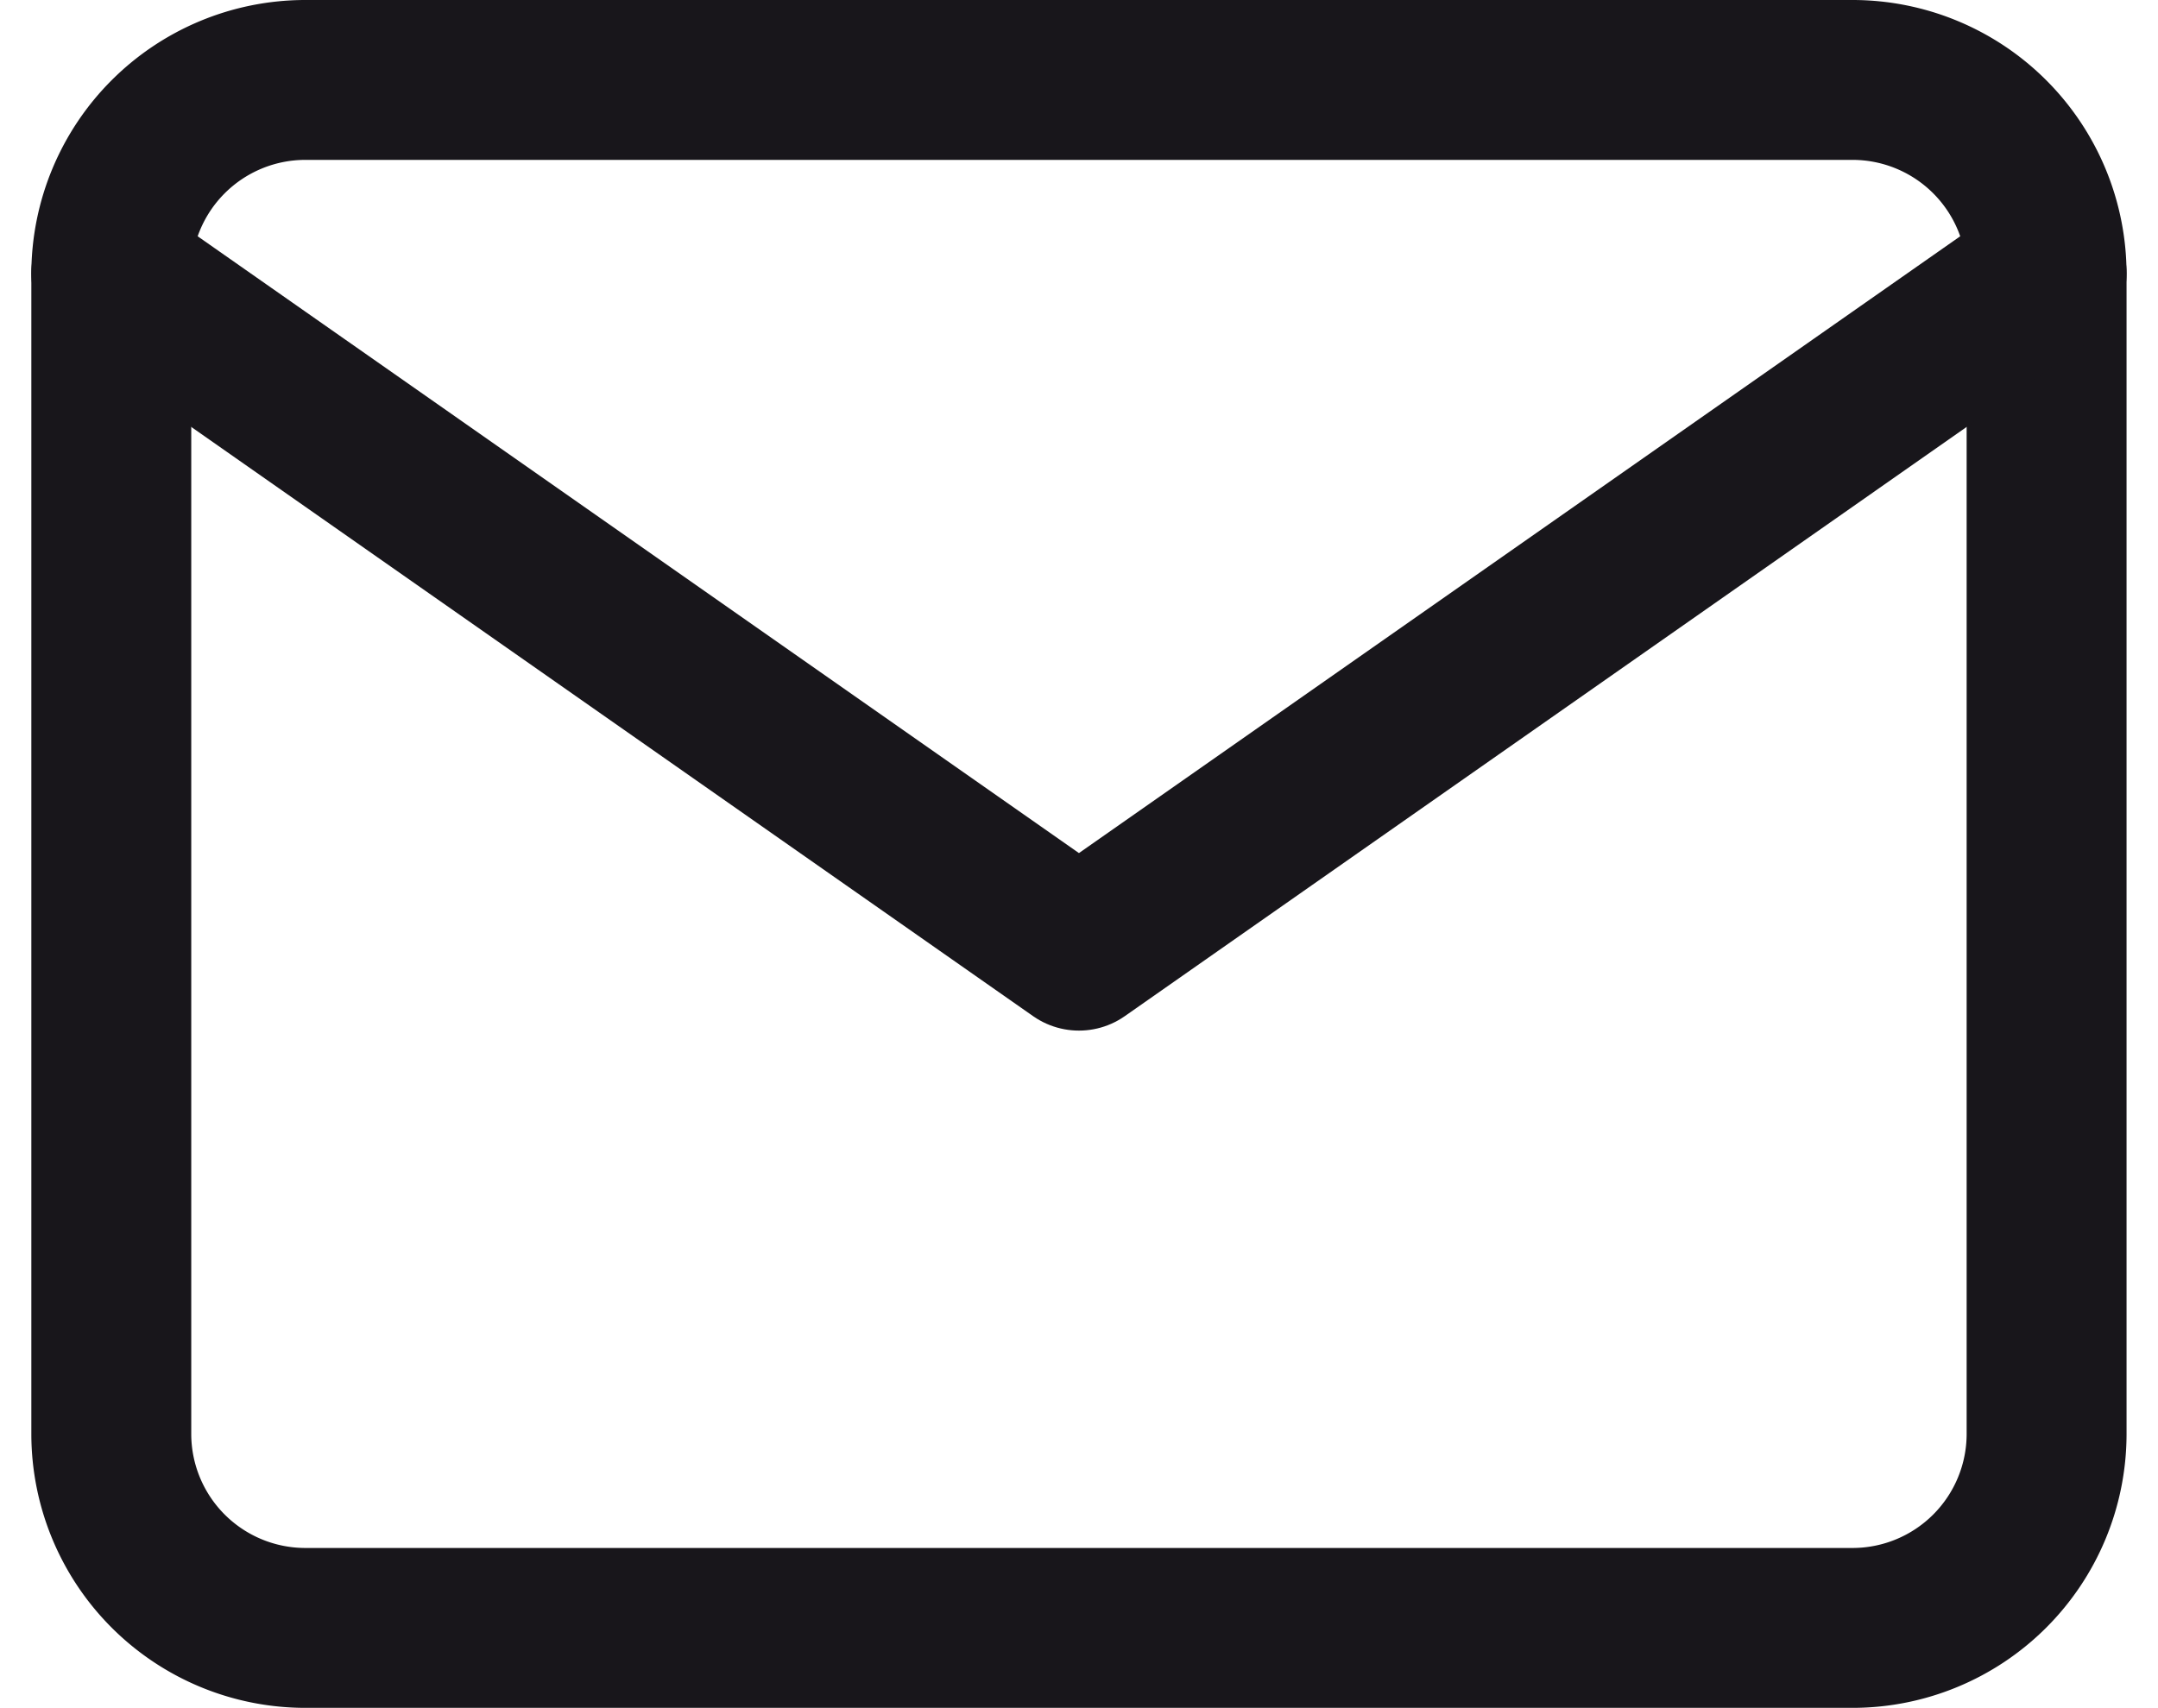 <svg xmlns="http://www.w3.org/2000/svg" width="20.243" height="16.023" viewBox="0 0 20.243 16.023">
  <g id="Icon_feather-mail" data-name="Icon feather-mail" transform="translate(-1.956 -5.25)">
    <path id="Path_185" data-name="Path 185" d="M4.815,6H19.339a1.821,1.821,0,0,1,1.815,1.815V18.708a1.821,1.821,0,0,1-1.815,1.815H4.815A1.821,1.821,0,0,1,3,18.708V7.815A1.821,1.821,0,0,1,4.815,6Z" fill="none" stroke="#18161b" stroke-linecap="round" stroke-linejoin="round" stroke-width="1.5"/>
    <path id="Path_186" data-name="Path 186" d="M21.154,9l-9.077,6.354L3,9" transform="translate(0 -1.185)" fill="none" stroke="#18161b" stroke-linecap="round" stroke-linejoin="round" stroke-width="1.5"/>
  </g>
</svg>
